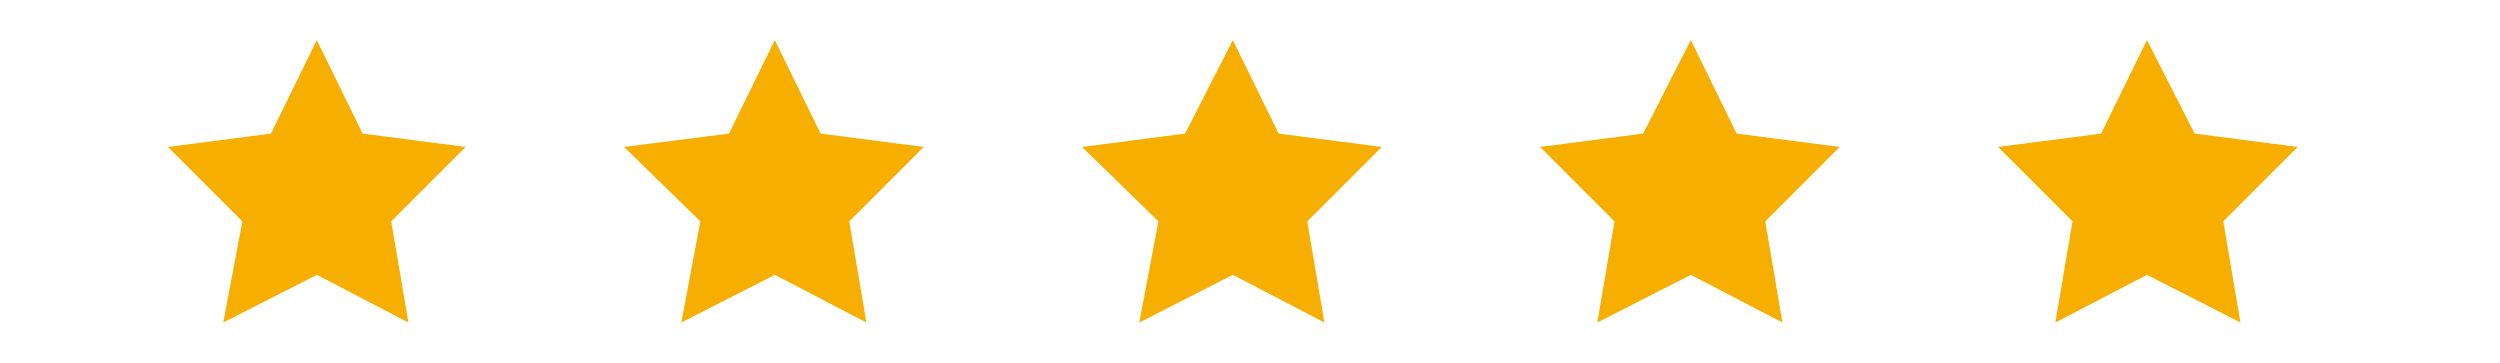 <?xml version="1.0" encoding="UTF-8"?>
<svg xmlns="http://www.w3.org/2000/svg" version="1.1" viewBox="0 0 131 19">
  <defs>
    <style>
      .cls-1 {
        fill: #f6ae01;
      }
    </style>
  </defs>
  <!-- Generator: Adobe Illustrator 28.6.0, SVG Export Plug-In . SVG Version: 1.2.0 Build 709)  -->
  <g>
    <g id="Layer_1">
      <polygon class="cls-1" points="16.6 2.1 19 7 24.4 7.7 20.5 11.6 21.4 16.9 16.6 14.4 11.7 16.9 12.7 11.6 8.8 7.7 14.2 7 16.6 2.1"/>
      <polygon class="cls-1" points="40.6 2.1 43 7 48.4 7.7 44.5 11.6 45.4 16.9 40.6 14.4 35.7 16.9 36.7 11.6 32.7 7.7 38.2 7 40.6 2.1"/>
      <polygon class="cls-1" points="64.6 2.1 67 7 72.4 7.7 68.5 11.6 69.4 16.9 64.6 14.4 59.7 16.9 60.7 11.6 56.7 7.7 62.1 7 64.6 2.1"/>
      <polygon class="cls-1" points="88.6 2.1 91 7 96.4 7.7 92.5 11.6 93.4 16.9 88.6 14.4 83.7 16.9 84.6 11.6 80.7 7.7 86.1 7 88.6 2.1"/>
      <polygon class="cls-1" points="112.5 2.1 115 7 120.4 7.7 116.5 11.6 117.4 16.9 112.5 14.4 107.7 16.9 108.6 11.6 104.7 7.7 110.1 7 112.5 2.1"/>
    </g>
  </g>
</svg>